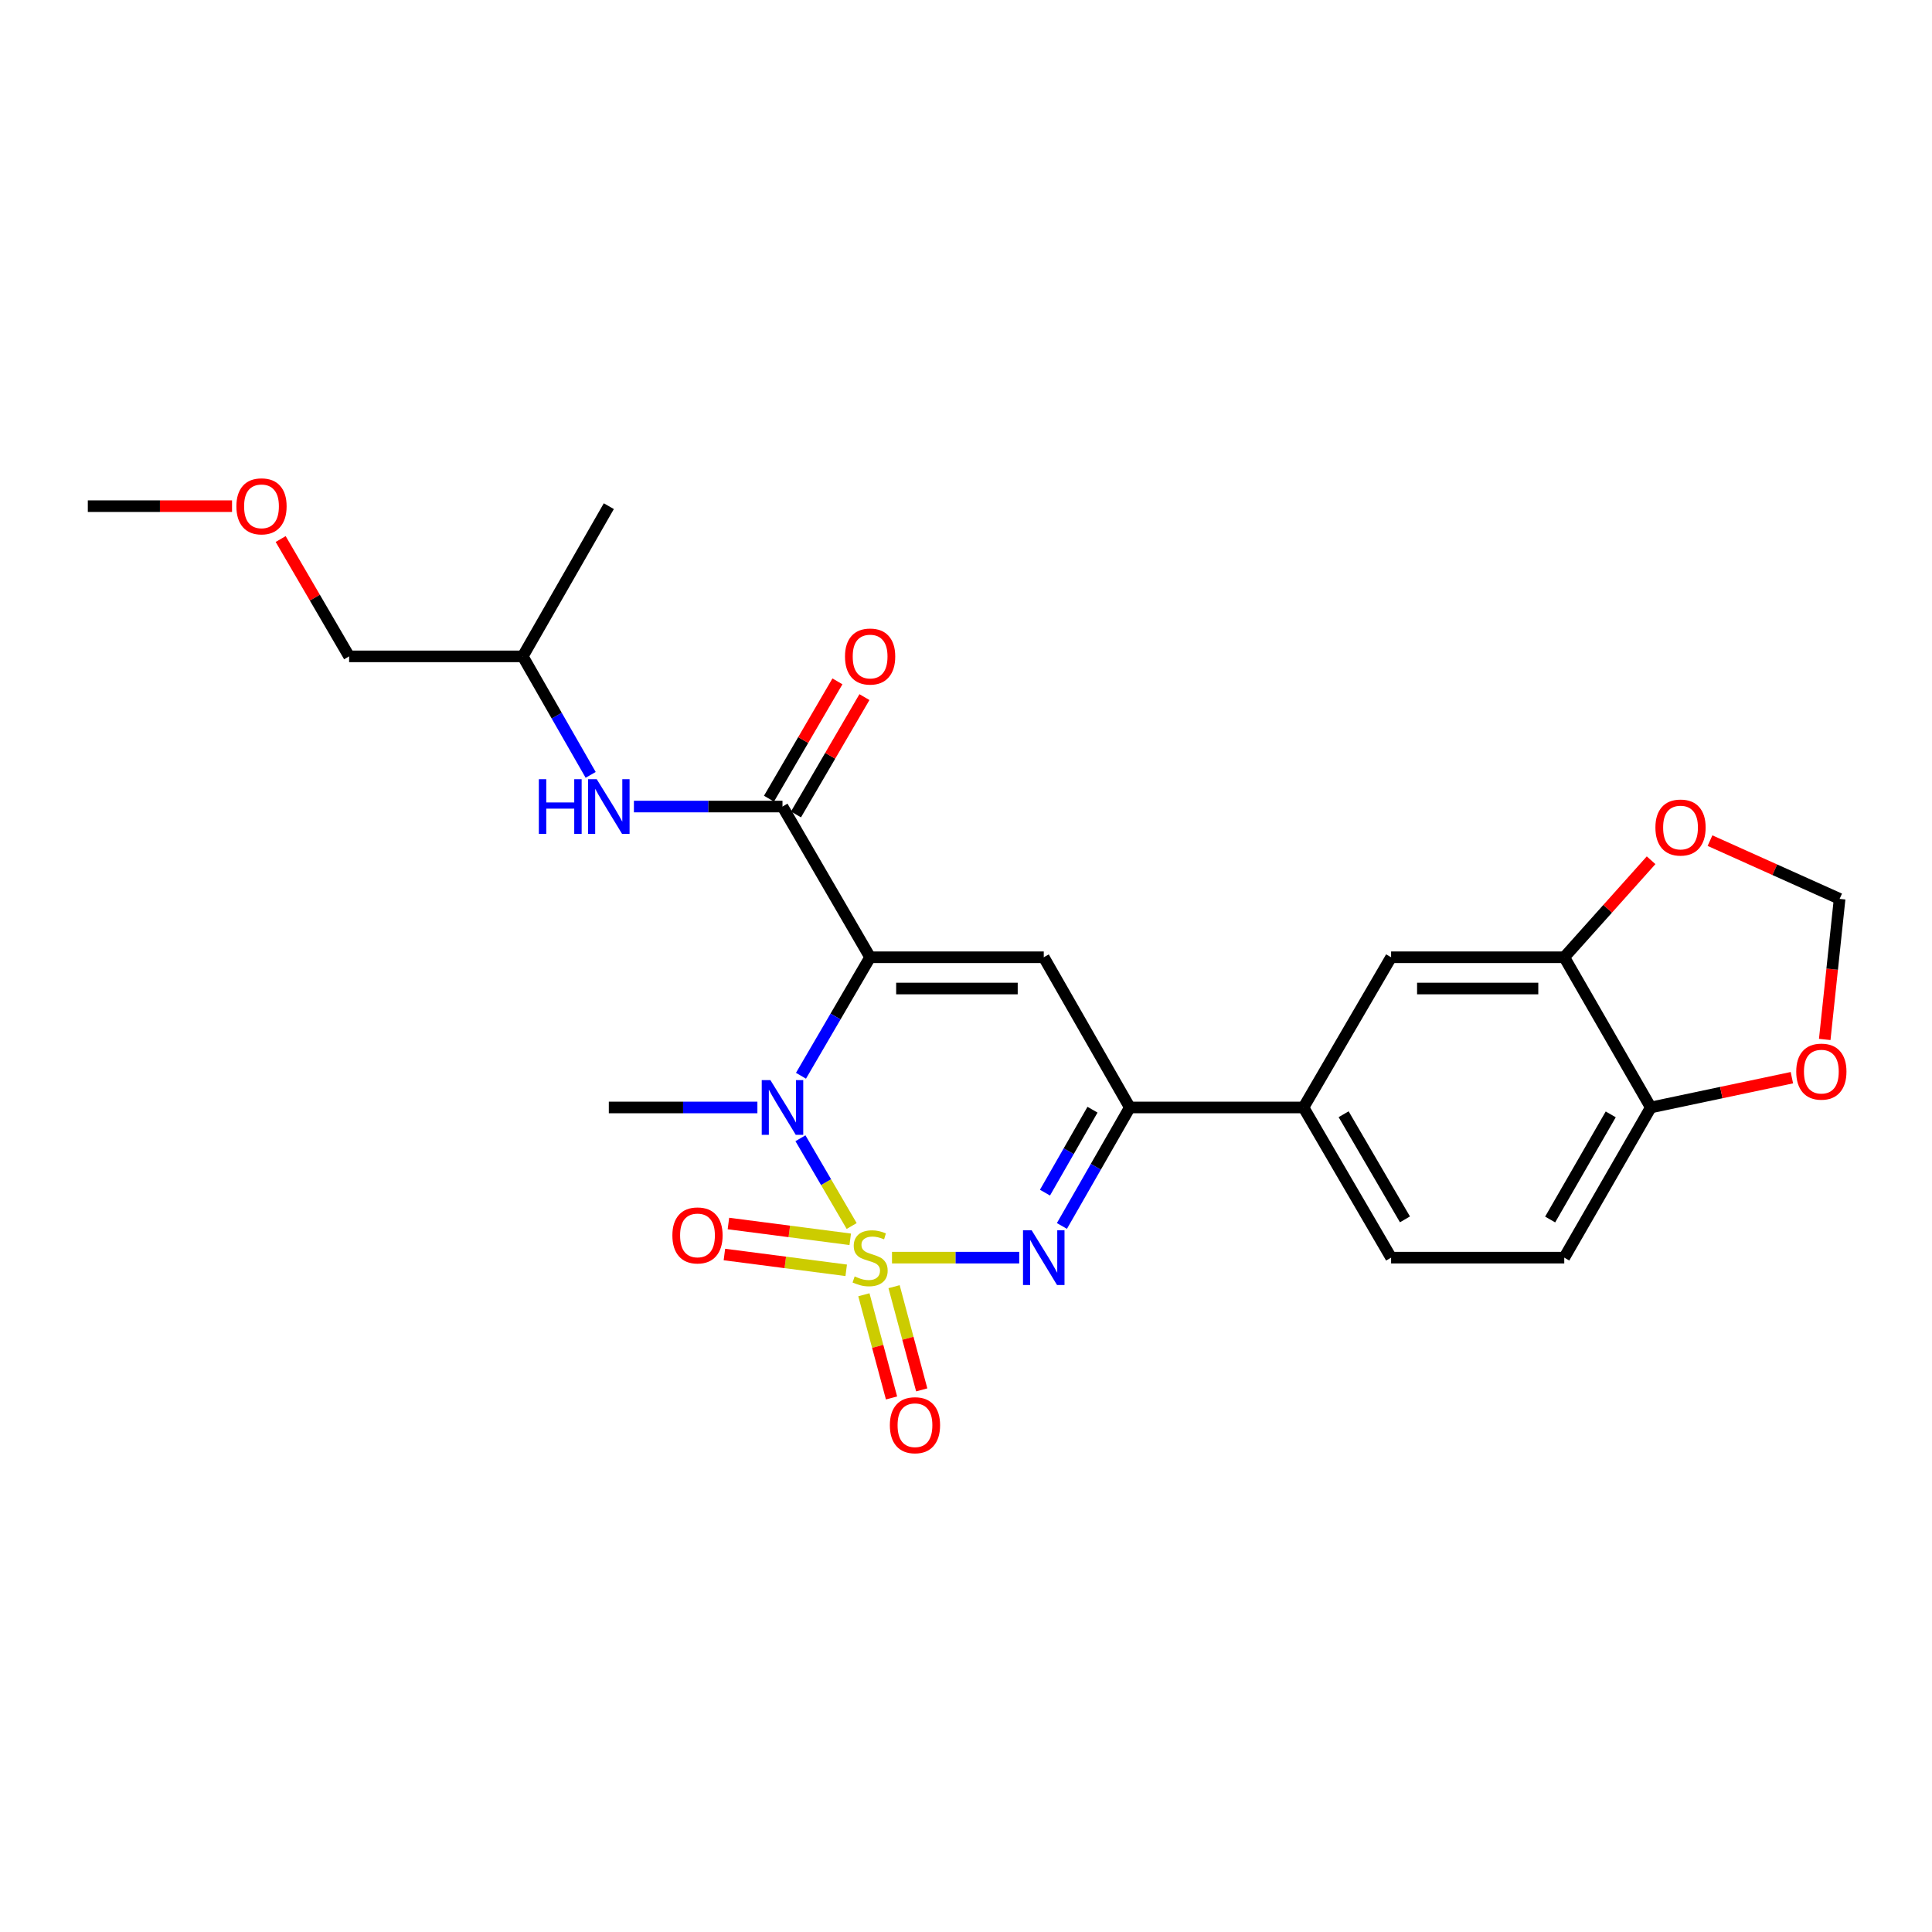 <?xml version='1.0' encoding='iso-8859-1'?>
<svg version='1.1' baseProfile='full'
              xmlns='http://www.w3.org/2000/svg'
                      xmlns:rdkit='http://www.rdkit.org/xml'
                      xmlns:xlink='http://www.w3.org/1999/xlink'
                  xml:space='preserve'
width='1000px' height='1000px' viewBox='0 0 1000 1000'>
<!-- END OF HEADER -->
<rect style='opacity:1.0;fill:#FFFFFF;stroke:none' width='1000' height='1000' x='0' y='0'> </rect>
<path class='bond-1' d='M 440.818,634.585 L 427.565,611.87' style='fill:none;fill-rule:evenodd;stroke:#CCCC00;stroke-width:6px;stroke-linecap:butt;stroke-linejoin:miter;stroke-opacity:1' />
<path class='bond-1' d='M 427.565,611.87 L 414.311,589.156' style='fill:none;fill-rule:evenodd;stroke:#0000FF;stroke-width:6px;stroke-linecap:butt;stroke-linejoin:miter;stroke-opacity:1' />
<path class='bond-2' d='M 461.697,650.955 L 494.621,650.955' style='fill:none;fill-rule:evenodd;stroke:#CCCC00;stroke-width:6px;stroke-linecap:butt;stroke-linejoin:miter;stroke-opacity:1' />
<path class='bond-2' d='M 494.621,650.955 L 527.544,650.955' style='fill:none;fill-rule:evenodd;stroke:#0000FF;stroke-width:6px;stroke-linecap:butt;stroke-linejoin:miter;stroke-opacity:1' />
<path class='bond-6' d='M 447.144,670.171 L 454.299,696.876' style='fill:none;fill-rule:evenodd;stroke:#CCCC00;stroke-width:6px;stroke-linecap:butt;stroke-linejoin:miter;stroke-opacity:1' />
<path class='bond-6' d='M 454.299,696.876 L 461.454,723.58' style='fill:none;fill-rule:evenodd;stroke:#FF0000;stroke-width:6px;stroke-linecap:butt;stroke-linejoin:miter;stroke-opacity:1' />
<path class='bond-6' d='M 462.772,665.983 L 469.927,692.688' style='fill:none;fill-rule:evenodd;stroke:#CCCC00;stroke-width:6px;stroke-linecap:butt;stroke-linejoin:miter;stroke-opacity:1' />
<path class='bond-6' d='M 469.927,692.688 L 477.083,719.393' style='fill:none;fill-rule:evenodd;stroke:#FF0000;stroke-width:6px;stroke-linecap:butt;stroke-linejoin:miter;stroke-opacity:1' />
<path class='bond-7' d='M 440.078,641.462 L 408.553,637.374' style='fill:none;fill-rule:evenodd;stroke:#CCCC00;stroke-width:6px;stroke-linecap:butt;stroke-linejoin:miter;stroke-opacity:1' />
<path class='bond-7' d='M 408.553,637.374 L 377.029,633.286' style='fill:none;fill-rule:evenodd;stroke:#FF0000;stroke-width:6px;stroke-linecap:butt;stroke-linejoin:miter;stroke-opacity:1' />
<path class='bond-7' d='M 437.997,657.508 L 406.473,653.42' style='fill:none;fill-rule:evenodd;stroke:#CCCC00;stroke-width:6px;stroke-linecap:butt;stroke-linejoin:miter;stroke-opacity:1' />
<path class='bond-7' d='M 406.473,653.42 L 374.948,649.332' style='fill:none;fill-rule:evenodd;stroke:#FF0000;stroke-width:6px;stroke-linecap:butt;stroke-linejoin:miter;stroke-opacity:1' />
<path class='bond-0' d='M 450.37,495.476 L 432.478,526.143' style='fill:none;fill-rule:evenodd;stroke:#000000;stroke-width:6px;stroke-linecap:butt;stroke-linejoin:miter;stroke-opacity:1' />
<path class='bond-0' d='M 432.478,526.143 L 414.587,556.81' style='fill:none;fill-rule:evenodd;stroke:#0000FF;stroke-width:6px;stroke-linecap:butt;stroke-linejoin:miter;stroke-opacity:1' />
<path class='bond-5' d='M 450.37,495.476 L 405.013,417.472' style='fill:none;fill-rule:evenodd;stroke:#000000;stroke-width:6px;stroke-linecap:butt;stroke-linejoin:miter;stroke-opacity:1' />
<path class='bond-25' d='M 450.37,495.476 L 540.248,495.476' style='fill:none;fill-rule:evenodd;stroke:#000000;stroke-width:6px;stroke-linecap:butt;stroke-linejoin:miter;stroke-opacity:1' />
<path class='bond-25' d='M 463.852,511.656 L 526.766,511.656' style='fill:none;fill-rule:evenodd;stroke:#000000;stroke-width:6px;stroke-linecap:butt;stroke-linejoin:miter;stroke-opacity:1' />
<path class='bond-19' d='M 392.026,573.22 L 353.576,573.22' style='fill:none;fill-rule:evenodd;stroke:#0000FF;stroke-width:6px;stroke-linecap:butt;stroke-linejoin:miter;stroke-opacity:1' />
<path class='bond-19' d='M 353.576,573.22 L 315.125,573.22' style='fill:none;fill-rule:evenodd;stroke:#000000;stroke-width:6px;stroke-linecap:butt;stroke-linejoin:miter;stroke-opacity:1' />
<path class='bond-4' d='M 549.645,634.555 L 567.216,603.887' style='fill:none;fill-rule:evenodd;stroke:#0000FF;stroke-width:6px;stroke-linecap:butt;stroke-linejoin:miter;stroke-opacity:1' />
<path class='bond-4' d='M 567.216,603.887 L 584.787,573.22' style='fill:none;fill-rule:evenodd;stroke:#000000;stroke-width:6px;stroke-linecap:butt;stroke-linejoin:miter;stroke-opacity:1' />
<path class='bond-4' d='M 540.877,617.311 L 553.177,595.844' style='fill:none;fill-rule:evenodd;stroke:#0000FF;stroke-width:6px;stroke-linecap:butt;stroke-linejoin:miter;stroke-opacity:1' />
<path class='bond-4' d='M 553.177,595.844 L 565.477,574.377' style='fill:none;fill-rule:evenodd;stroke:#000000;stroke-width:6px;stroke-linecap:butt;stroke-linejoin:miter;stroke-opacity:1' />
<path class='bond-3' d='M 540.248,495.476 L 584.787,573.22' style='fill:none;fill-rule:evenodd;stroke:#000000;stroke-width:6px;stroke-linecap:butt;stroke-linejoin:miter;stroke-opacity:1' />
<path class='bond-8' d='M 584.787,573.22 L 674.684,573.22' style='fill:none;fill-rule:evenodd;stroke:#000000;stroke-width:6px;stroke-linecap:butt;stroke-linejoin:miter;stroke-opacity:1' />
<path class='bond-9' d='M 405.013,417.472 L 366.563,417.472' style='fill:none;fill-rule:evenodd;stroke:#000000;stroke-width:6px;stroke-linecap:butt;stroke-linejoin:miter;stroke-opacity:1' />
<path class='bond-9' d='M 366.563,417.472 L 328.113,417.472' style='fill:none;fill-rule:evenodd;stroke:#0000FF;stroke-width:6px;stroke-linecap:butt;stroke-linejoin:miter;stroke-opacity:1' />
<path class='bond-15' d='M 412,421.549 L 429.716,391.187' style='fill:none;fill-rule:evenodd;stroke:#000000;stroke-width:6px;stroke-linecap:butt;stroke-linejoin:miter;stroke-opacity:1' />
<path class='bond-15' d='M 429.716,391.187 L 447.432,360.825' style='fill:none;fill-rule:evenodd;stroke:#FF0000;stroke-width:6px;stroke-linecap:butt;stroke-linejoin:miter;stroke-opacity:1' />
<path class='bond-15' d='M 398.025,413.395 L 415.741,383.033' style='fill:none;fill-rule:evenodd;stroke:#000000;stroke-width:6px;stroke-linecap:butt;stroke-linejoin:miter;stroke-opacity:1' />
<path class='bond-15' d='M 415.741,383.033 L 433.457,352.671' style='fill:none;fill-rule:evenodd;stroke:#FF0000;stroke-width:6px;stroke-linecap:butt;stroke-linejoin:miter;stroke-opacity:1' />
<path class='bond-11' d='M 674.684,573.22 L 720.032,495.476' style='fill:none;fill-rule:evenodd;stroke:#000000;stroke-width:6px;stroke-linecap:butt;stroke-linejoin:miter;stroke-opacity:1' />
<path class='bond-17' d='M 674.684,573.22 L 720.032,650.955' style='fill:none;fill-rule:evenodd;stroke:#000000;stroke-width:6px;stroke-linecap:butt;stroke-linejoin:miter;stroke-opacity:1' />
<path class='bond-17' d='M 695.461,576.727 L 727.205,631.141' style='fill:none;fill-rule:evenodd;stroke:#000000;stroke-width:6px;stroke-linecap:butt;stroke-linejoin:miter;stroke-opacity:1' />
<path class='bond-20' d='M 305.727,401.072 L 288.152,370.405' style='fill:none;fill-rule:evenodd;stroke:#0000FF;stroke-width:6px;stroke-linecap:butt;stroke-linejoin:miter;stroke-opacity:1' />
<path class='bond-20' d='M 288.152,370.405 L 270.577,339.738' style='fill:none;fill-rule:evenodd;stroke:#000000;stroke-width:6px;stroke-linecap:butt;stroke-linejoin:miter;stroke-opacity:1' />
<path class='bond-10' d='M 809.658,495.476 L 720.032,495.476' style='fill:none;fill-rule:evenodd;stroke:#000000;stroke-width:6px;stroke-linecap:butt;stroke-linejoin:miter;stroke-opacity:1' />
<path class='bond-10' d='M 796.214,511.656 L 733.476,511.656' style='fill:none;fill-rule:evenodd;stroke:#000000;stroke-width:6px;stroke-linecap:butt;stroke-linejoin:miter;stroke-opacity:1' />
<path class='bond-13' d='M 809.658,495.476 L 832.132,470.371' style='fill:none;fill-rule:evenodd;stroke:#000000;stroke-width:6px;stroke-linecap:butt;stroke-linejoin:miter;stroke-opacity:1' />
<path class='bond-13' d='M 832.132,470.371 L 854.606,445.265' style='fill:none;fill-rule:evenodd;stroke:#FF0000;stroke-width:6px;stroke-linecap:butt;stroke-linejoin:miter;stroke-opacity:1' />
<path class='bond-26' d='M 809.658,495.476 L 854.449,573.22' style='fill:none;fill-rule:evenodd;stroke:#000000;stroke-width:6px;stroke-linecap:butt;stroke-linejoin:miter;stroke-opacity:1' />
<path class='bond-12' d='M 854.449,573.22 L 809.658,650.955' style='fill:none;fill-rule:evenodd;stroke:#000000;stroke-width:6px;stroke-linecap:butt;stroke-linejoin:miter;stroke-opacity:1' />
<path class='bond-12' d='M 833.712,576.802 L 802.358,631.217' style='fill:none;fill-rule:evenodd;stroke:#000000;stroke-width:6px;stroke-linecap:butt;stroke-linejoin:miter;stroke-opacity:1' />
<path class='bond-14' d='M 854.449,573.22 L 890.961,565.513' style='fill:none;fill-rule:evenodd;stroke:#000000;stroke-width:6px;stroke-linecap:butt;stroke-linejoin:miter;stroke-opacity:1' />
<path class='bond-14' d='M 890.961,565.513 L 927.472,557.806' style='fill:none;fill-rule:evenodd;stroke:#FF0000;stroke-width:6px;stroke-linecap:butt;stroke-linejoin:miter;stroke-opacity:1' />
<path class='bond-16' d='M 885.095,435.106 L 918.639,450.181' style='fill:none;fill-rule:evenodd;stroke:#FF0000;stroke-width:6px;stroke-linecap:butt;stroke-linejoin:miter;stroke-opacity:1' />
<path class='bond-16' d='M 918.639,450.181 L 952.184,465.256' style='fill:none;fill-rule:evenodd;stroke:#000000;stroke-width:6px;stroke-linecap:butt;stroke-linejoin:miter;stroke-opacity:1' />
<path class='bond-27' d='M 944.481,538.021 L 948.333,501.638' style='fill:none;fill-rule:evenodd;stroke:#FF0000;stroke-width:6px;stroke-linecap:butt;stroke-linejoin:miter;stroke-opacity:1' />
<path class='bond-27' d='M 948.333,501.638 L 952.184,465.256' style='fill:none;fill-rule:evenodd;stroke:#000000;stroke-width:6px;stroke-linecap:butt;stroke-linejoin:miter;stroke-opacity:1' />
<path class='bond-18' d='M 720.032,650.955 L 809.658,650.955' style='fill:none;fill-rule:evenodd;stroke:#000000;stroke-width:6px;stroke-linecap:butt;stroke-linejoin:miter;stroke-opacity:1' />
<path class='bond-22' d='M 270.577,339.738 L 180.699,339.738' style='fill:none;fill-rule:evenodd;stroke:#000000;stroke-width:6px;stroke-linecap:butt;stroke-linejoin:miter;stroke-opacity:1' />
<path class='bond-24' d='M 270.577,339.738 L 315.125,261.994' style='fill:none;fill-rule:evenodd;stroke:#000000;stroke-width:6px;stroke-linecap:butt;stroke-linejoin:miter;stroke-opacity:1' />
<path class='bond-21' d='M 145.273,279.004 L 162.986,309.371' style='fill:none;fill-rule:evenodd;stroke:#FF0000;stroke-width:6px;stroke-linecap:butt;stroke-linejoin:miter;stroke-opacity:1' />
<path class='bond-21' d='M 162.986,309.371 L 180.699,339.738' style='fill:none;fill-rule:evenodd;stroke:#000000;stroke-width:6px;stroke-linecap:butt;stroke-linejoin:miter;stroke-opacity:1' />
<path class='bond-23' d='M 120.103,261.994 L 82.779,261.994' style='fill:none;fill-rule:evenodd;stroke:#FF0000;stroke-width:6px;stroke-linecap:butt;stroke-linejoin:miter;stroke-opacity:1' />
<path class='bond-23' d='M 82.779,261.994 L 45.455,261.994' style='fill:none;fill-rule:evenodd;stroke:#000000;stroke-width:6px;stroke-linecap:butt;stroke-linejoin:miter;stroke-opacity:1' />
<path  class='atom-0' d='M 442.37 660.675
Q 442.69 660.795, 444.01 661.355
Q 445.33 661.915, 446.77 662.275
Q 448.25 662.595, 449.69 662.595
Q 452.37 662.595, 453.93 661.315
Q 455.49 659.995, 455.49 657.715
Q 455.49 656.155, 454.69 655.195
Q 453.93 654.235, 452.73 653.715
Q 451.53 653.195, 449.53 652.595
Q 447.01 651.835, 445.49 651.115
Q 444.01 650.395, 442.93 648.875
Q 441.89 647.355, 441.89 644.795
Q 441.89 641.235, 444.29 639.035
Q 446.73 636.835, 451.53 636.835
Q 454.81 636.835, 458.53 638.395
L 457.61 641.475
Q 454.21 640.075, 451.65 640.075
Q 448.89 640.075, 447.37 641.235
Q 445.85 642.355, 445.89 644.315
Q 445.89 645.835, 446.65 646.755
Q 447.45 647.675, 448.57 648.195
Q 449.73 648.715, 451.65 649.315
Q 454.21 650.115, 455.73 650.915
Q 457.25 651.715, 458.33 653.355
Q 459.45 654.955, 459.45 657.715
Q 459.45 661.635, 456.81 663.755
Q 454.21 665.835, 449.85 665.835
Q 447.33 665.835, 445.41 665.275
Q 443.53 664.755, 441.29 663.835
L 442.37 660.675
' fill='#CCCC00'/>
<path  class='atom-2' d='M 398.753 559.06
L 408.033 574.06
Q 408.953 575.54, 410.433 578.22
Q 411.913 580.9, 411.993 581.06
L 411.993 559.06
L 415.753 559.06
L 415.753 587.38
L 411.873 587.38
L 401.913 570.98
Q 400.753 569.06, 399.513 566.86
Q 398.313 564.66, 397.953 563.98
L 397.953 587.38
L 394.273 587.38
L 394.273 559.06
L 398.753 559.06
' fill='#0000FF'/>
<path  class='atom-3' d='M 533.988 636.795
L 543.268 651.795
Q 544.188 653.275, 545.668 655.955
Q 547.148 658.635, 547.228 658.795
L 547.228 636.795
L 550.988 636.795
L 550.988 665.115
L 547.108 665.115
L 537.148 648.715
Q 535.988 646.795, 534.748 644.595
Q 533.548 642.395, 533.188 641.715
L 533.188 665.115
L 529.508 665.115
L 529.508 636.795
L 533.988 636.795
' fill='#0000FF'/>
<path  class='atom-7' d='M 460.588 737.686
Q 460.588 730.886, 463.948 727.086
Q 467.308 723.286, 473.588 723.286
Q 479.868 723.286, 483.228 727.086
Q 486.588 730.886, 486.588 737.686
Q 486.588 744.566, 483.188 748.486
Q 479.788 752.366, 473.588 752.366
Q 467.348 752.366, 463.948 748.486
Q 460.588 744.606, 460.588 737.686
M 473.588 749.166
Q 477.908 749.166, 480.228 746.286
Q 482.588 743.366, 482.588 737.686
Q 482.588 732.126, 480.228 729.326
Q 477.908 726.486, 473.588 726.486
Q 469.268 726.486, 466.908 729.286
Q 464.588 732.086, 464.588 737.686
Q 464.588 743.406, 466.908 746.286
Q 469.268 749.166, 473.588 749.166
' fill='#FF0000'/>
<path  class='atom-8' d='M 348.022 639.448
Q 348.022 632.648, 351.382 628.848
Q 354.742 625.048, 361.022 625.048
Q 367.302 625.048, 370.662 628.848
Q 374.022 632.648, 374.022 639.448
Q 374.022 646.328, 370.622 650.248
Q 367.222 654.128, 361.022 654.128
Q 354.782 654.128, 351.382 650.248
Q 348.022 646.368, 348.022 639.448
M 361.022 650.928
Q 365.342 650.928, 367.662 648.048
Q 370.022 645.128, 370.022 639.448
Q 370.022 633.888, 367.662 631.088
Q 365.342 628.248, 361.022 628.248
Q 356.702 628.248, 354.342 631.048
Q 352.022 633.848, 352.022 639.448
Q 352.022 645.168, 354.342 648.048
Q 356.702 650.928, 361.022 650.928
' fill='#FF0000'/>
<path  class='atom-10' d='M 278.905 403.312
L 282.745 403.312
L 282.745 415.352
L 297.225 415.352
L 297.225 403.312
L 301.065 403.312
L 301.065 431.632
L 297.225 431.632
L 297.225 418.552
L 282.745 418.552
L 282.745 431.632
L 278.905 431.632
L 278.905 403.312
' fill='#0000FF'/>
<path  class='atom-10' d='M 308.865 403.312
L 318.145 418.312
Q 319.065 419.792, 320.545 422.472
Q 322.025 425.152, 322.105 425.312
L 322.105 403.312
L 325.865 403.312
L 325.865 431.632
L 321.985 431.632
L 312.025 415.232
Q 310.865 413.312, 309.625 411.112
Q 308.425 408.912, 308.065 408.232
L 308.065 431.632
L 304.385 431.632
L 304.385 403.312
L 308.865 403.312
' fill='#0000FF'/>
<path  class='atom-14' d='M 856.838 428.33
Q 856.838 421.53, 860.198 417.73
Q 863.558 413.93, 869.838 413.93
Q 876.118 413.93, 879.478 417.73
Q 882.838 421.53, 882.838 428.33
Q 882.838 435.21, 879.438 439.13
Q 876.038 443.01, 869.838 443.01
Q 863.598 443.01, 860.198 439.13
Q 856.838 435.25, 856.838 428.33
M 869.838 439.81
Q 874.158 439.81, 876.478 436.93
Q 878.838 434.01, 878.838 428.33
Q 878.838 422.77, 876.478 419.97
Q 874.158 417.13, 869.838 417.13
Q 865.518 417.13, 863.158 419.93
Q 860.838 422.73, 860.838 428.33
Q 860.838 434.05, 863.158 436.93
Q 865.518 439.81, 869.838 439.81
' fill='#FF0000'/>
<path  class='atom-15' d='M 929.728 554.666
Q 929.728 547.866, 933.088 544.066
Q 936.448 540.266, 942.728 540.266
Q 949.008 540.266, 952.368 544.066
Q 955.728 547.866, 955.728 554.666
Q 955.728 561.546, 952.328 565.466
Q 948.928 569.346, 942.728 569.346
Q 936.488 569.346, 933.088 565.466
Q 929.728 561.586, 929.728 554.666
M 942.728 566.146
Q 947.048 566.146, 949.368 563.266
Q 951.728 560.346, 951.728 554.666
Q 951.728 549.106, 949.368 546.306
Q 947.048 543.466, 942.728 543.466
Q 938.408 543.466, 936.048 546.266
Q 933.728 549.066, 933.728 554.666
Q 933.728 560.386, 936.048 563.266
Q 938.408 566.146, 942.728 566.146
' fill='#FF0000'/>
<path  class='atom-16' d='M 437.37 339.818
Q 437.37 333.018, 440.73 329.218
Q 444.09 325.418, 450.37 325.418
Q 456.65 325.418, 460.01 329.218
Q 463.37 333.018, 463.37 339.818
Q 463.37 346.698, 459.97 350.618
Q 456.57 354.498, 450.37 354.498
Q 444.13 354.498, 440.73 350.618
Q 437.37 346.738, 437.37 339.818
M 450.37 351.298
Q 454.69 351.298, 457.01 348.418
Q 459.37 345.498, 459.37 339.818
Q 459.37 334.258, 457.01 331.458
Q 454.69 328.618, 450.37 328.618
Q 446.05 328.618, 443.69 331.418
Q 441.37 334.218, 441.37 339.818
Q 441.37 345.538, 443.69 348.418
Q 446.05 351.298, 450.37 351.298
' fill='#FF0000'/>
<path  class='atom-22' d='M 122.351 262.074
Q 122.351 255.274, 125.711 251.474
Q 129.071 247.674, 135.351 247.674
Q 141.631 247.674, 144.991 251.474
Q 148.351 255.274, 148.351 262.074
Q 148.351 268.954, 144.951 272.874
Q 141.551 276.754, 135.351 276.754
Q 129.111 276.754, 125.711 272.874
Q 122.351 268.994, 122.351 262.074
M 135.351 273.554
Q 139.671 273.554, 141.991 270.674
Q 144.351 267.754, 144.351 262.074
Q 144.351 256.514, 141.991 253.714
Q 139.671 250.874, 135.351 250.874
Q 131.031 250.874, 128.671 253.674
Q 126.351 256.474, 126.351 262.074
Q 126.351 267.794, 128.671 270.674
Q 131.031 273.554, 135.351 273.554
' fill='#FF0000'/>
</svg>
